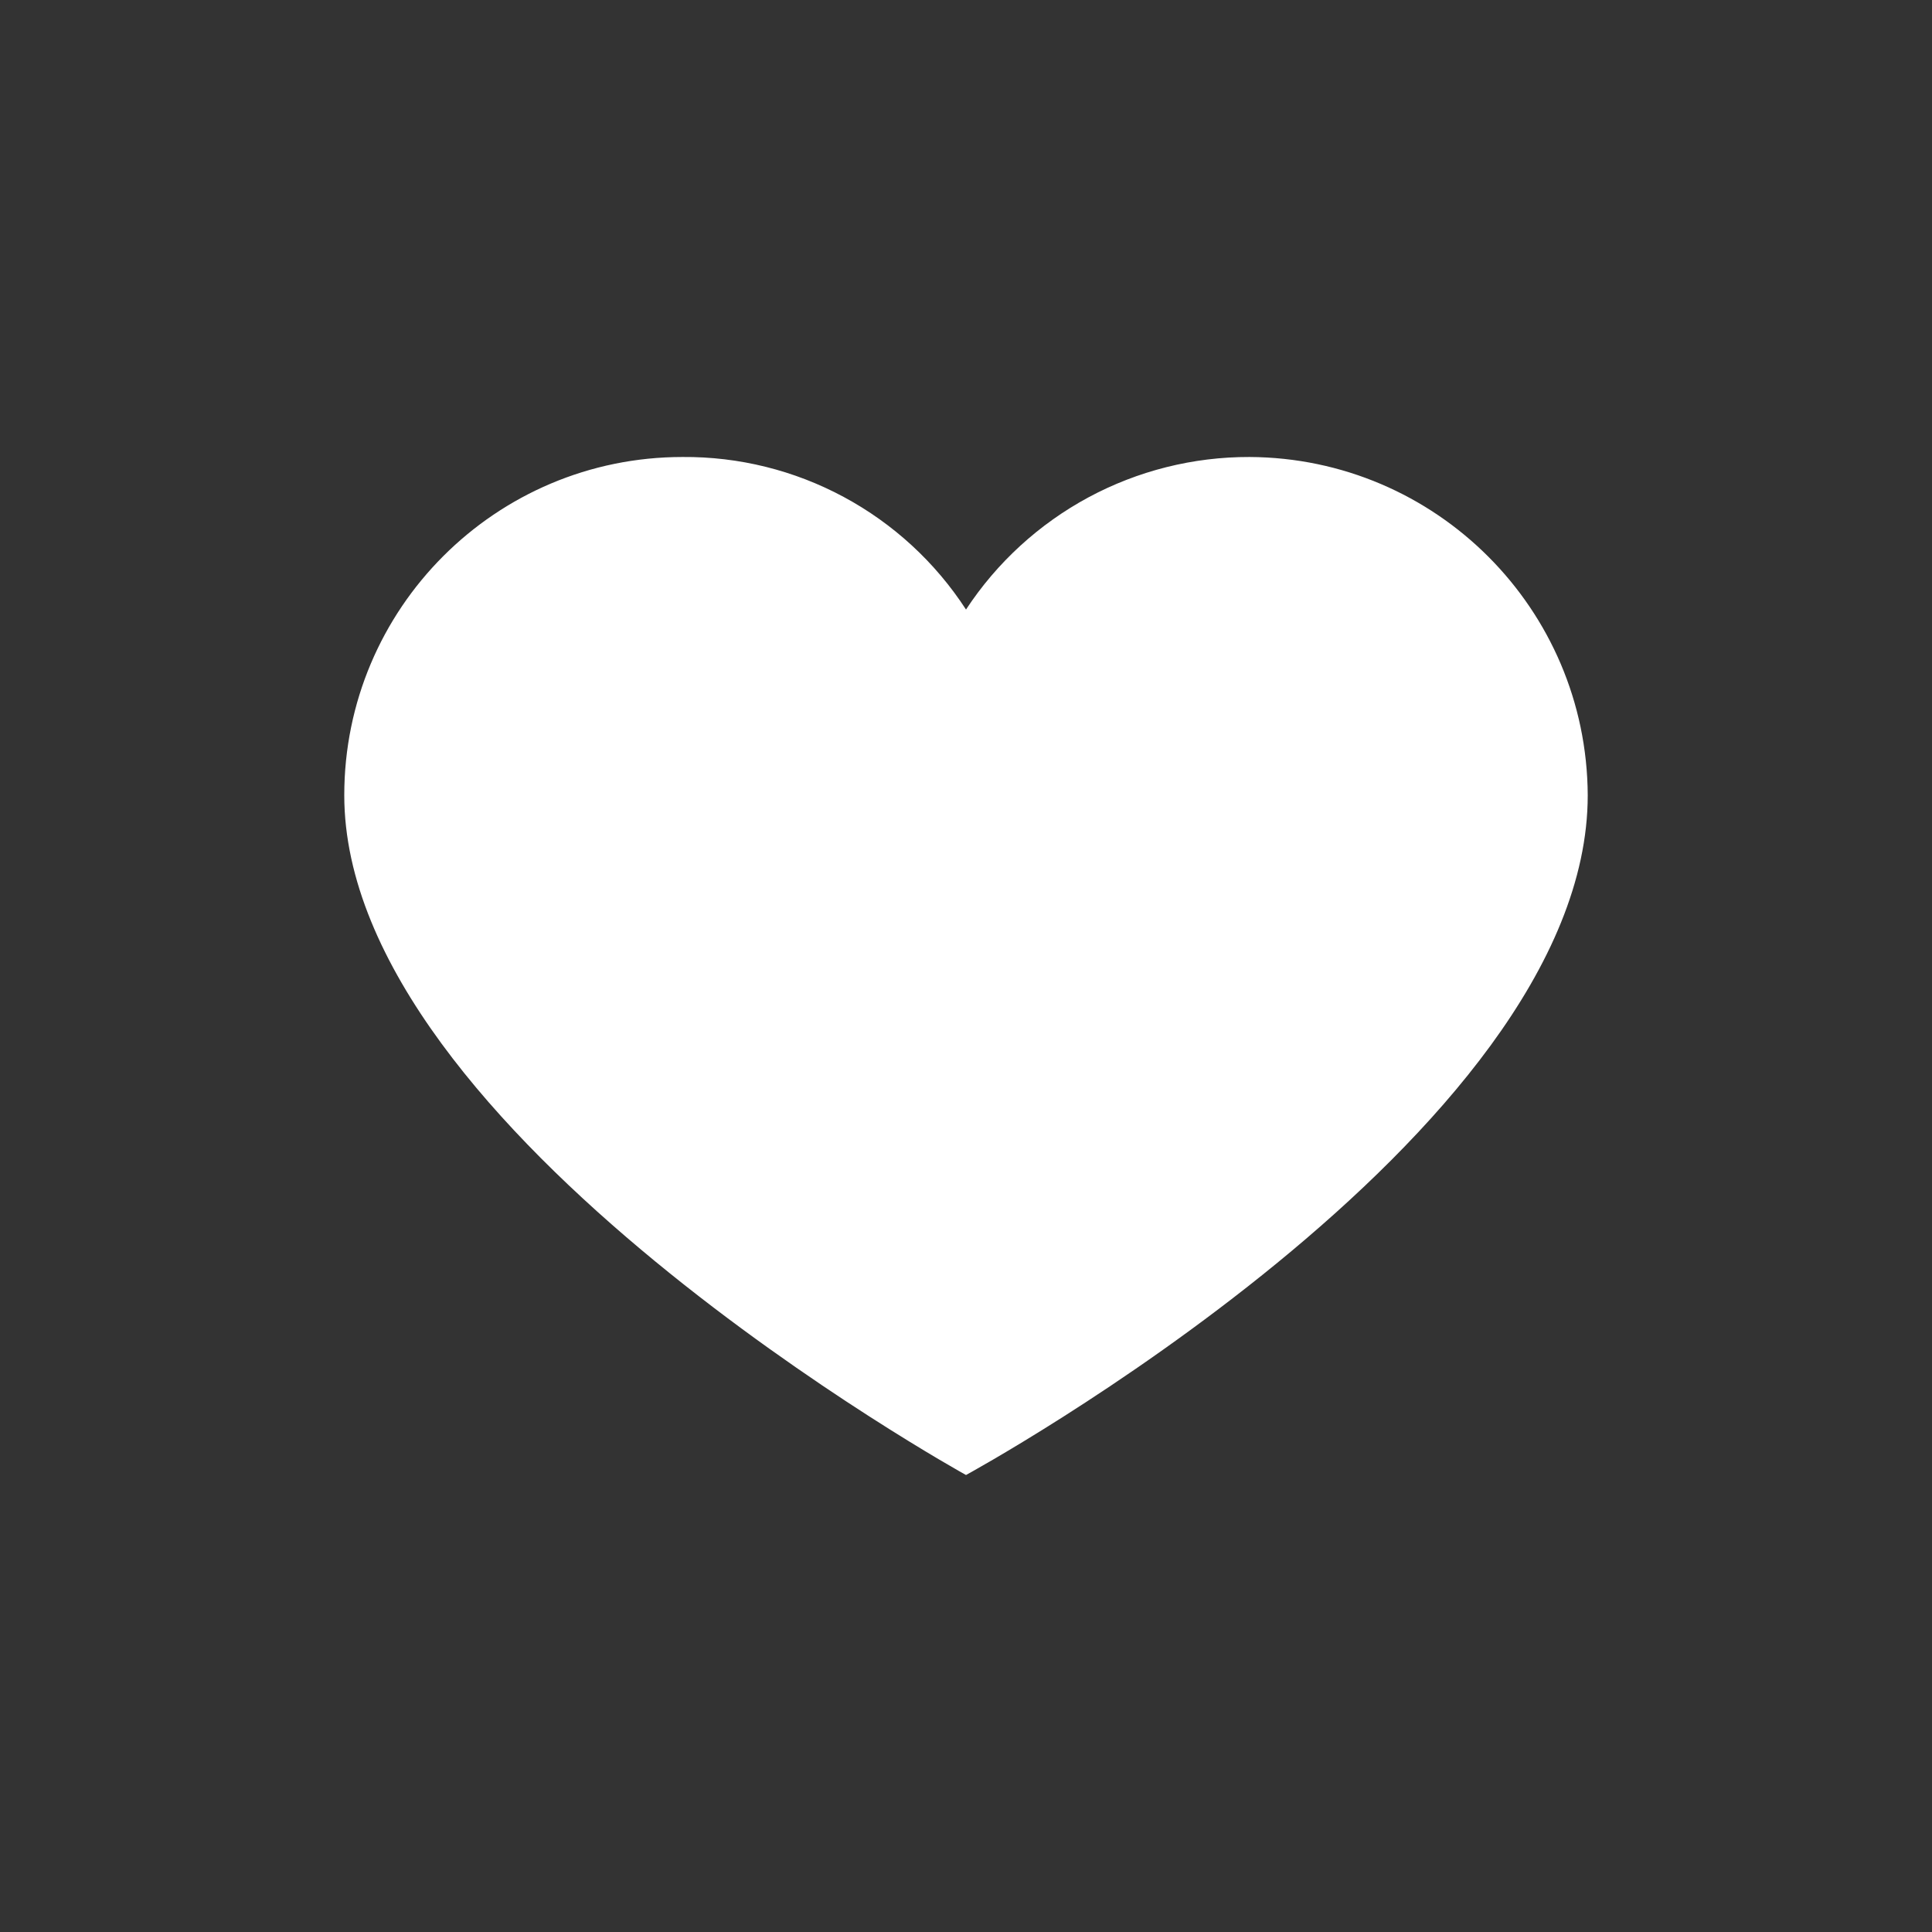 <?xml version="1.0" encoding="UTF-8"?> <svg xmlns="http://www.w3.org/2000/svg" width="26" height="26" viewBox="0 0 26 26" fill="none"><rect x="0" y="0" width="26" height="26" fill="#333333" stroke="none"/><path d="M16.815 6.15C19.324 6.162 21.355 8.193 21.367 10.702C21.367 15.298 13 19.85 13 19.85C13 19.85 4.633 15.231 4.633 10.702C4.633 8.188 6.671 6.15 9.185 6.15C9.942 6.144 10.688 6.329 11.355 6.688C12.022 7.047 12.588 7.568 13 8.203C13.415 7.571 13.982 7.052 14.648 6.693C15.314 6.335 16.059 6.148 16.815 6.15Z" fill="white"></path></svg> 